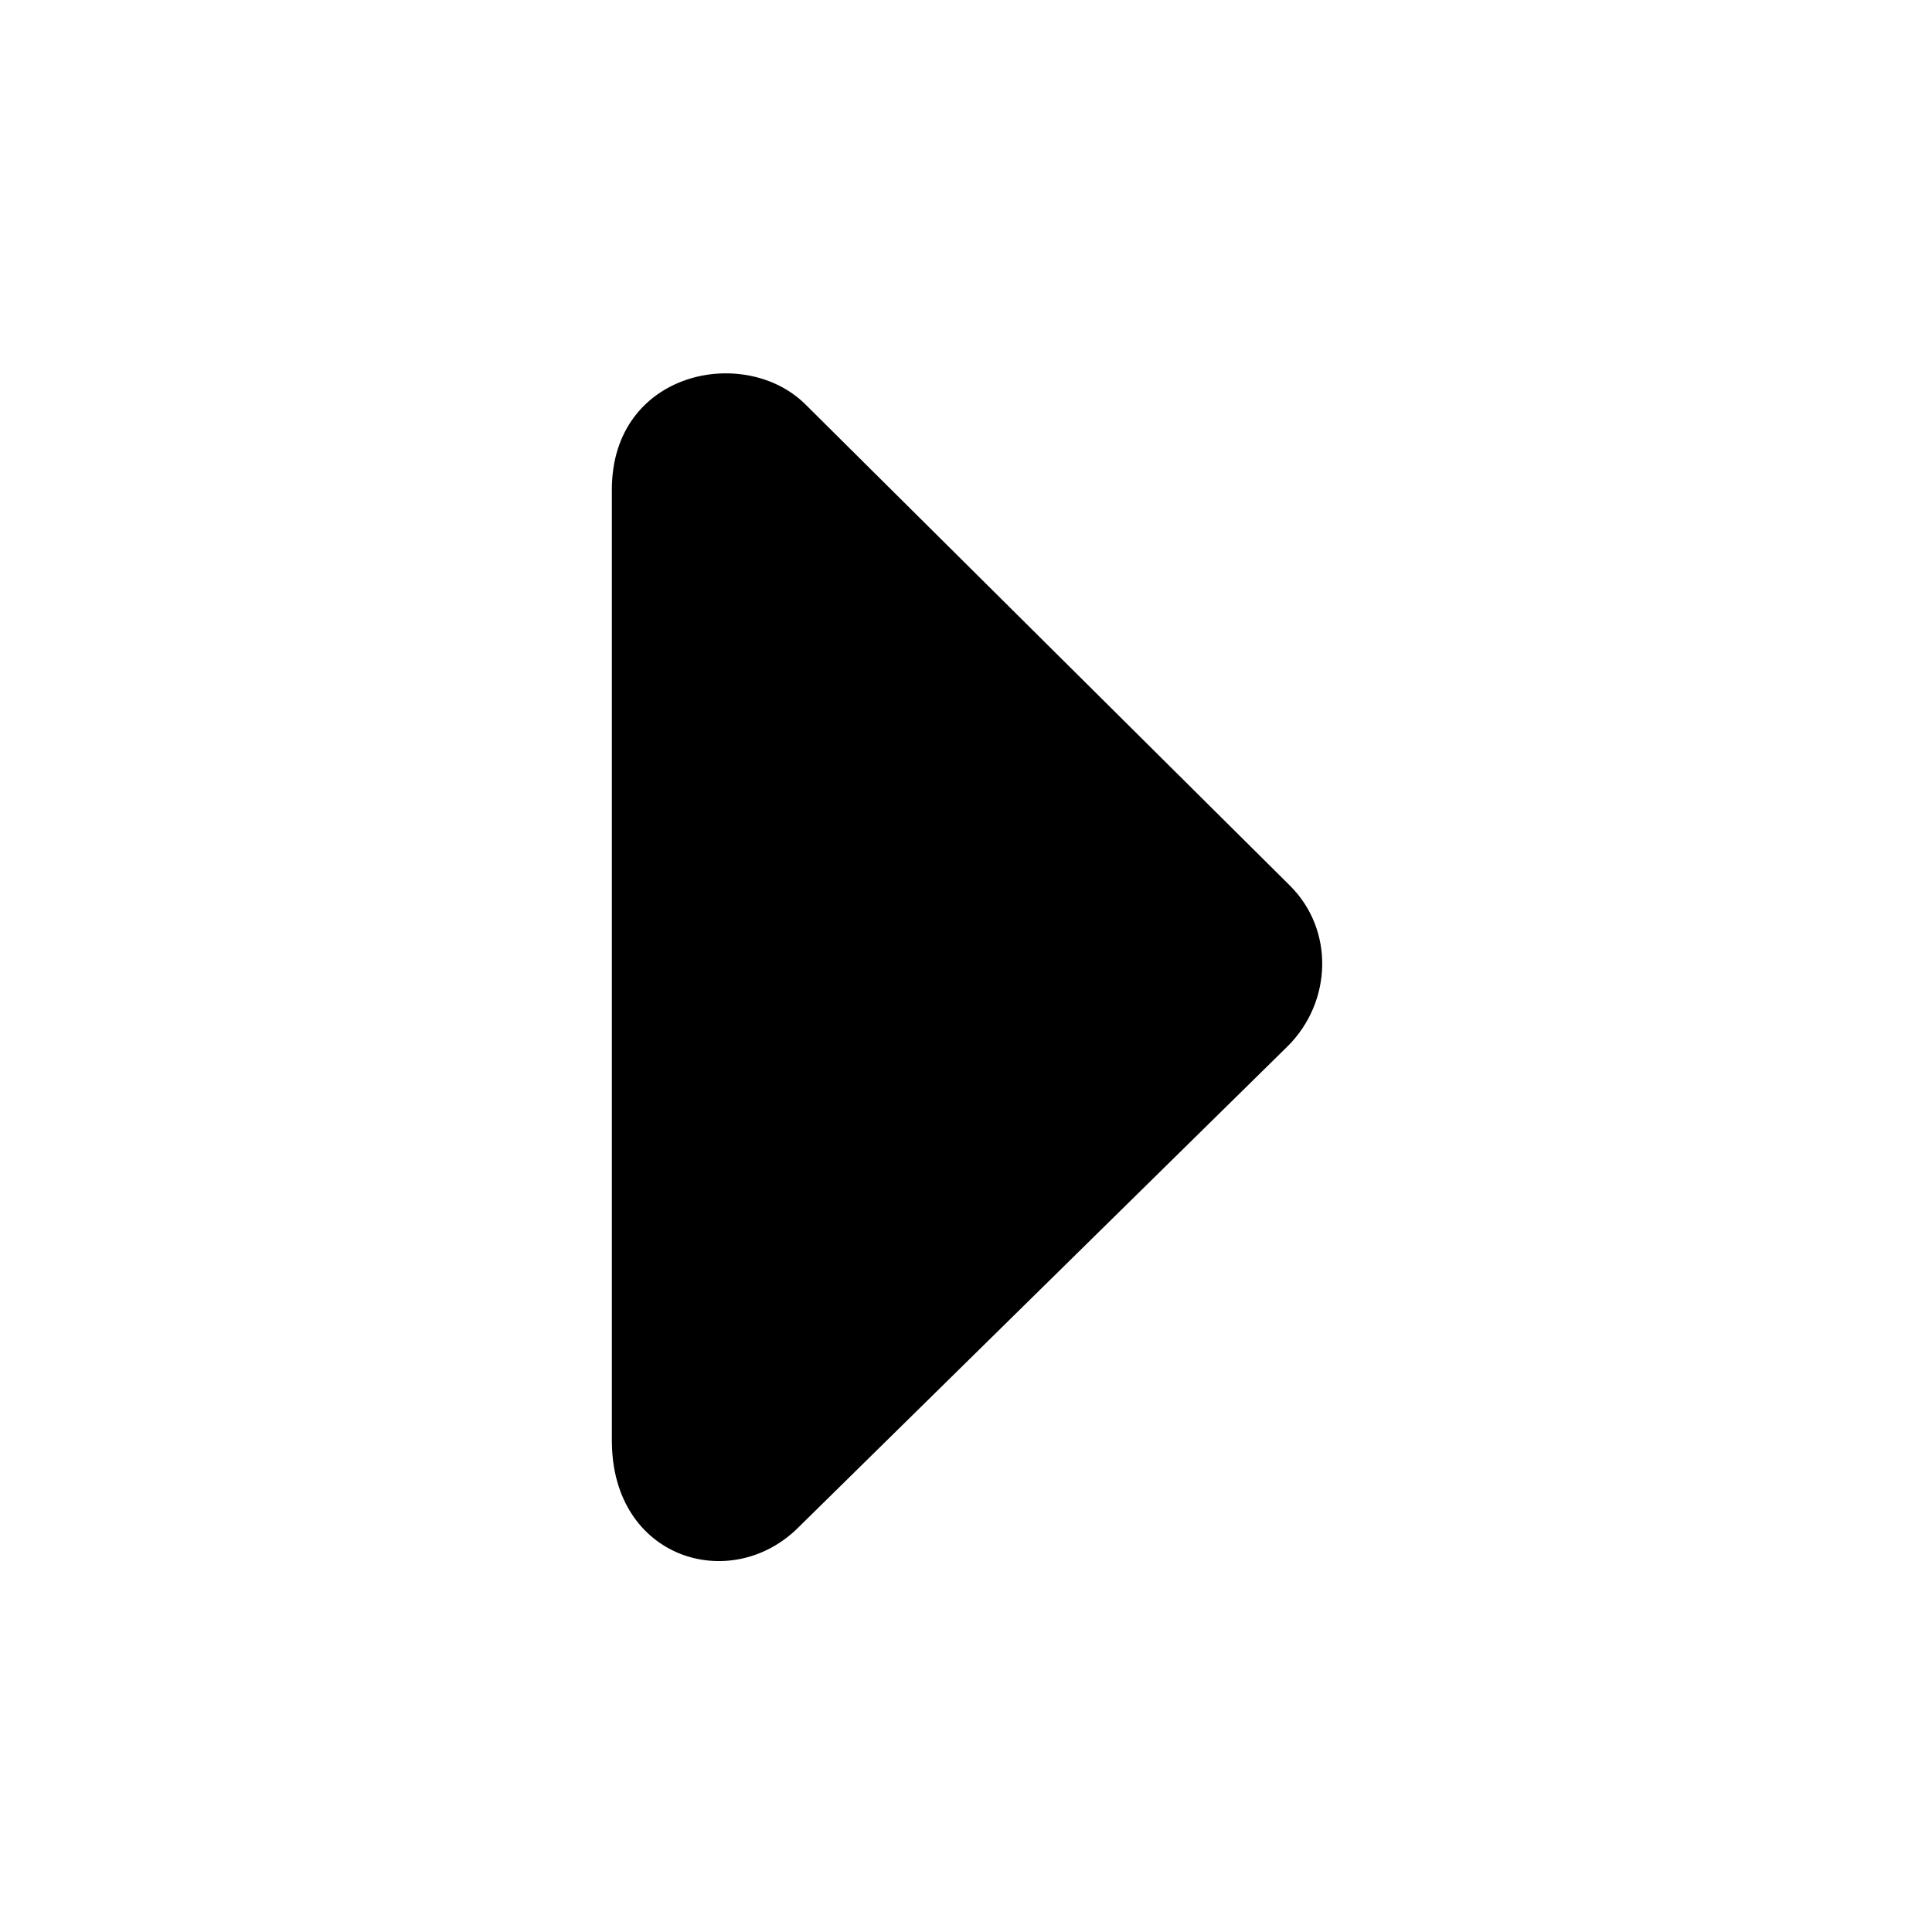 <?xml version="1.0" encoding="UTF-8"?>
<!-- The Best Svg Icon site in the world: iconSvg.co, Visit us! https://iconsvg.co -->
<svg fill="#000000" width="800px" height="800px" version="1.1" viewBox="144 144 512 512" xmlns="http://www.w3.org/2000/svg">
 <path d="m306.15 525.79c0 31.488 31.707 40.762 49.484 22.938l129.65-127.5c11.746-11.746 12.359-30.797 0.582-42.508l-128.38-127.51c-16.027-15.996-51.34-8.941-51.34 22.562v252.01z"/>
</svg>
